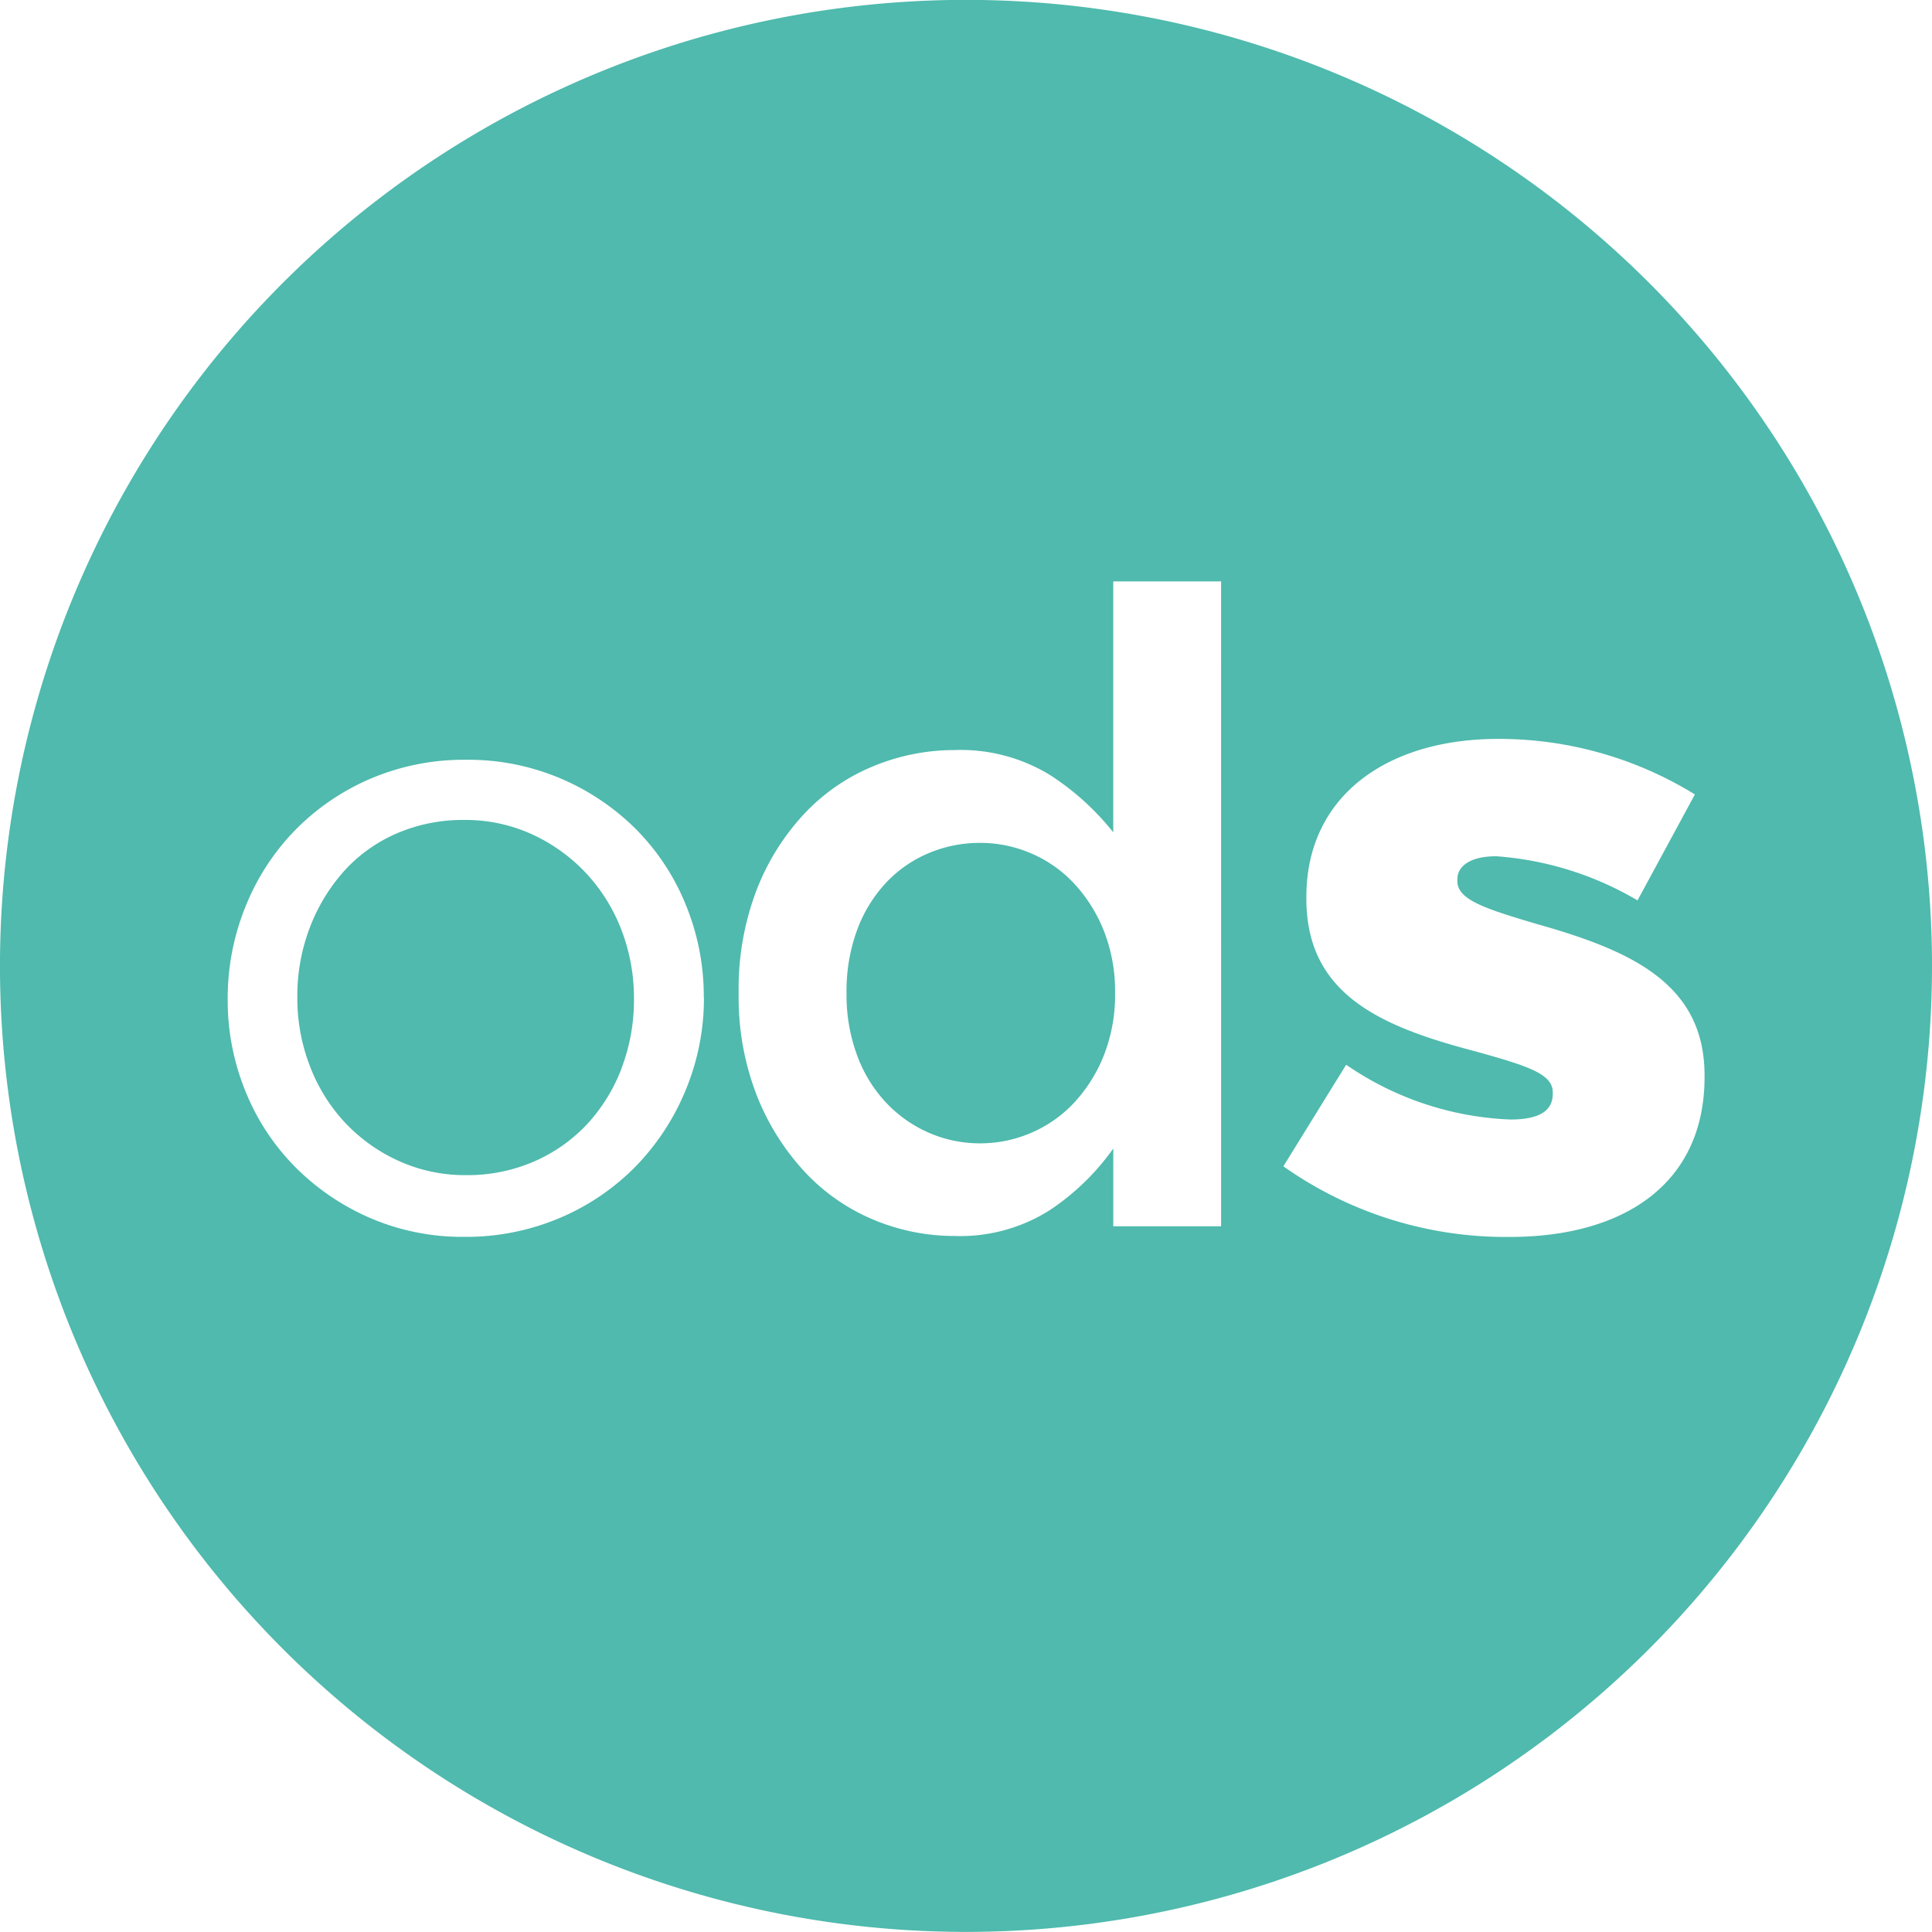 <svg xmlns="http://www.w3.org/2000/svg" width="79.999" height="80" viewBox="0 0 79.999 80">
  <path id="Path_1" data-name="Path 1" d="M-489.831,46.829a7.927,7.927,0,0,0,.512-2.865,7.839,7.839,0,0,0-.53-2.883,7.219,7.219,0,0,0-1.483-2.354,7.114,7.114,0,0,0-2.232-1.588,6.631,6.631,0,0,0-2.781-.584,6.893,6.893,0,0,0-2.816.566,6.29,6.29,0,0,0-2.177,1.568,7.531,7.531,0,0,0-1.408,2.336,7.9,7.9,0,0,0-.512,2.865,7.787,7.787,0,0,0,.53,2.882,7.123,7.123,0,0,0,1.463,2.335,7.016,7.016,0,0,0,2.214,1.571,6.63,6.63,0,0,0,2.781.584,6.9,6.9,0,0,0,2.817-.566,6.626,6.626,0,0,0,2.2-1.551,7.159,7.159,0,0,0,1.426-2.318m19.972-.542a6.811,6.811,0,0,0,.457-2.561,6.815,6.815,0,0,0-.457-2.56,6.286,6.286,0,0,0-1.221-1.958,5.254,5.254,0,0,0-1.786-1.262,5.3,5.3,0,0,0-2.115-.439,5.441,5.441,0,0,0-2.134.422,5.169,5.169,0,0,0-1.768,1.225,5.8,5.8,0,0,0-1.2,1.958,7.319,7.319,0,0,0-.438,2.615,7.213,7.213,0,0,0,.438,2.58,5.76,5.76,0,0,0,1.2,1.956,5.391,5.391,0,0,0,1.768,1.245,5.256,5.256,0,0,0,2.134.439,5.3,5.3,0,0,0,2.115-.439,5.254,5.254,0,0,0,1.786-1.262,6.3,6.3,0,0,0,1.221-1.958m14.63-7.272v.073c0,.768,1.132,1.135,3.215,1.755,3.915,1.1,7.021,2.45,7.021,6.289v.073c0,4.352-3.254,6.618-8.081,6.618a15.959,15.959,0,0,1-9.359-2.925l2.6-4.206a12.854,12.854,0,0,0,6.8,2.268c1.205,0,1.754-.366,1.754-1.06v-.075c0-.766-1.1-1.1-3.18-1.681-3.912-1.024-7.022-2.34-7.022-6.327v-.072c0-4.2,3.366-6.545,7.936-6.545a15.459,15.459,0,0,1,8.152,2.3l-2.376,4.387a13.394,13.394,0,0,0-5.851-1.828c-1.06,0-1.608.4-1.608.951m-9.783,14.371h-4.465v-3.22a9.993,9.993,0,0,1-2.645,2.562,6.914,6.914,0,0,1-3.924,1.06,8.673,8.673,0,0,1-3.322-.658,8.216,8.216,0,0,1-2.848-1.958,10.054,10.054,0,0,1-2.007-3.165,11.2,11.2,0,0,1-.766-4.28,11.432,11.432,0,0,1,.748-4.279,9.791,9.791,0,0,1,1.989-3.165,8.184,8.184,0,0,1,2.865-1.958,8.8,8.8,0,0,1,3.339-.658A7.075,7.075,0,0,1-472.1,34.69a10.78,10.78,0,0,1,2.627,2.378V26.678h4.465Zm-21.415-9.475a9.918,9.918,0,0,1-.75,3.822,9.964,9.964,0,0,1-2.068,3.165,9.683,9.683,0,0,1-3.146,2.141,9.911,9.911,0,0,1-3.952.785,9.638,9.638,0,0,1-3.914-.785,9.927,9.927,0,0,1-3.109-2.123,9.5,9.5,0,0,1-2.048-3.128,9.962,9.962,0,0,1-.733-3.805,10.094,10.094,0,0,1,.733-3.822,9.659,9.659,0,0,1,2.048-3.165,9.718,9.718,0,0,1,3.128-2.141,9.867,9.867,0,0,1,3.97-.786,9.776,9.776,0,0,1,3.933.786,9.879,9.879,0,0,1,3.128,2.123A9.532,9.532,0,0,1-487.16,40.1a9.962,9.962,0,0,1,.732,3.805m50.857-1.307a40,40,0,0,0-40-40,40,40,0,0,0-40,40,40,40,0,0,0,40,40,40,40,0,0,0,40-40" transform="translate(515.57 -2.603)" fill="#4fbaad"/>
</svg>
